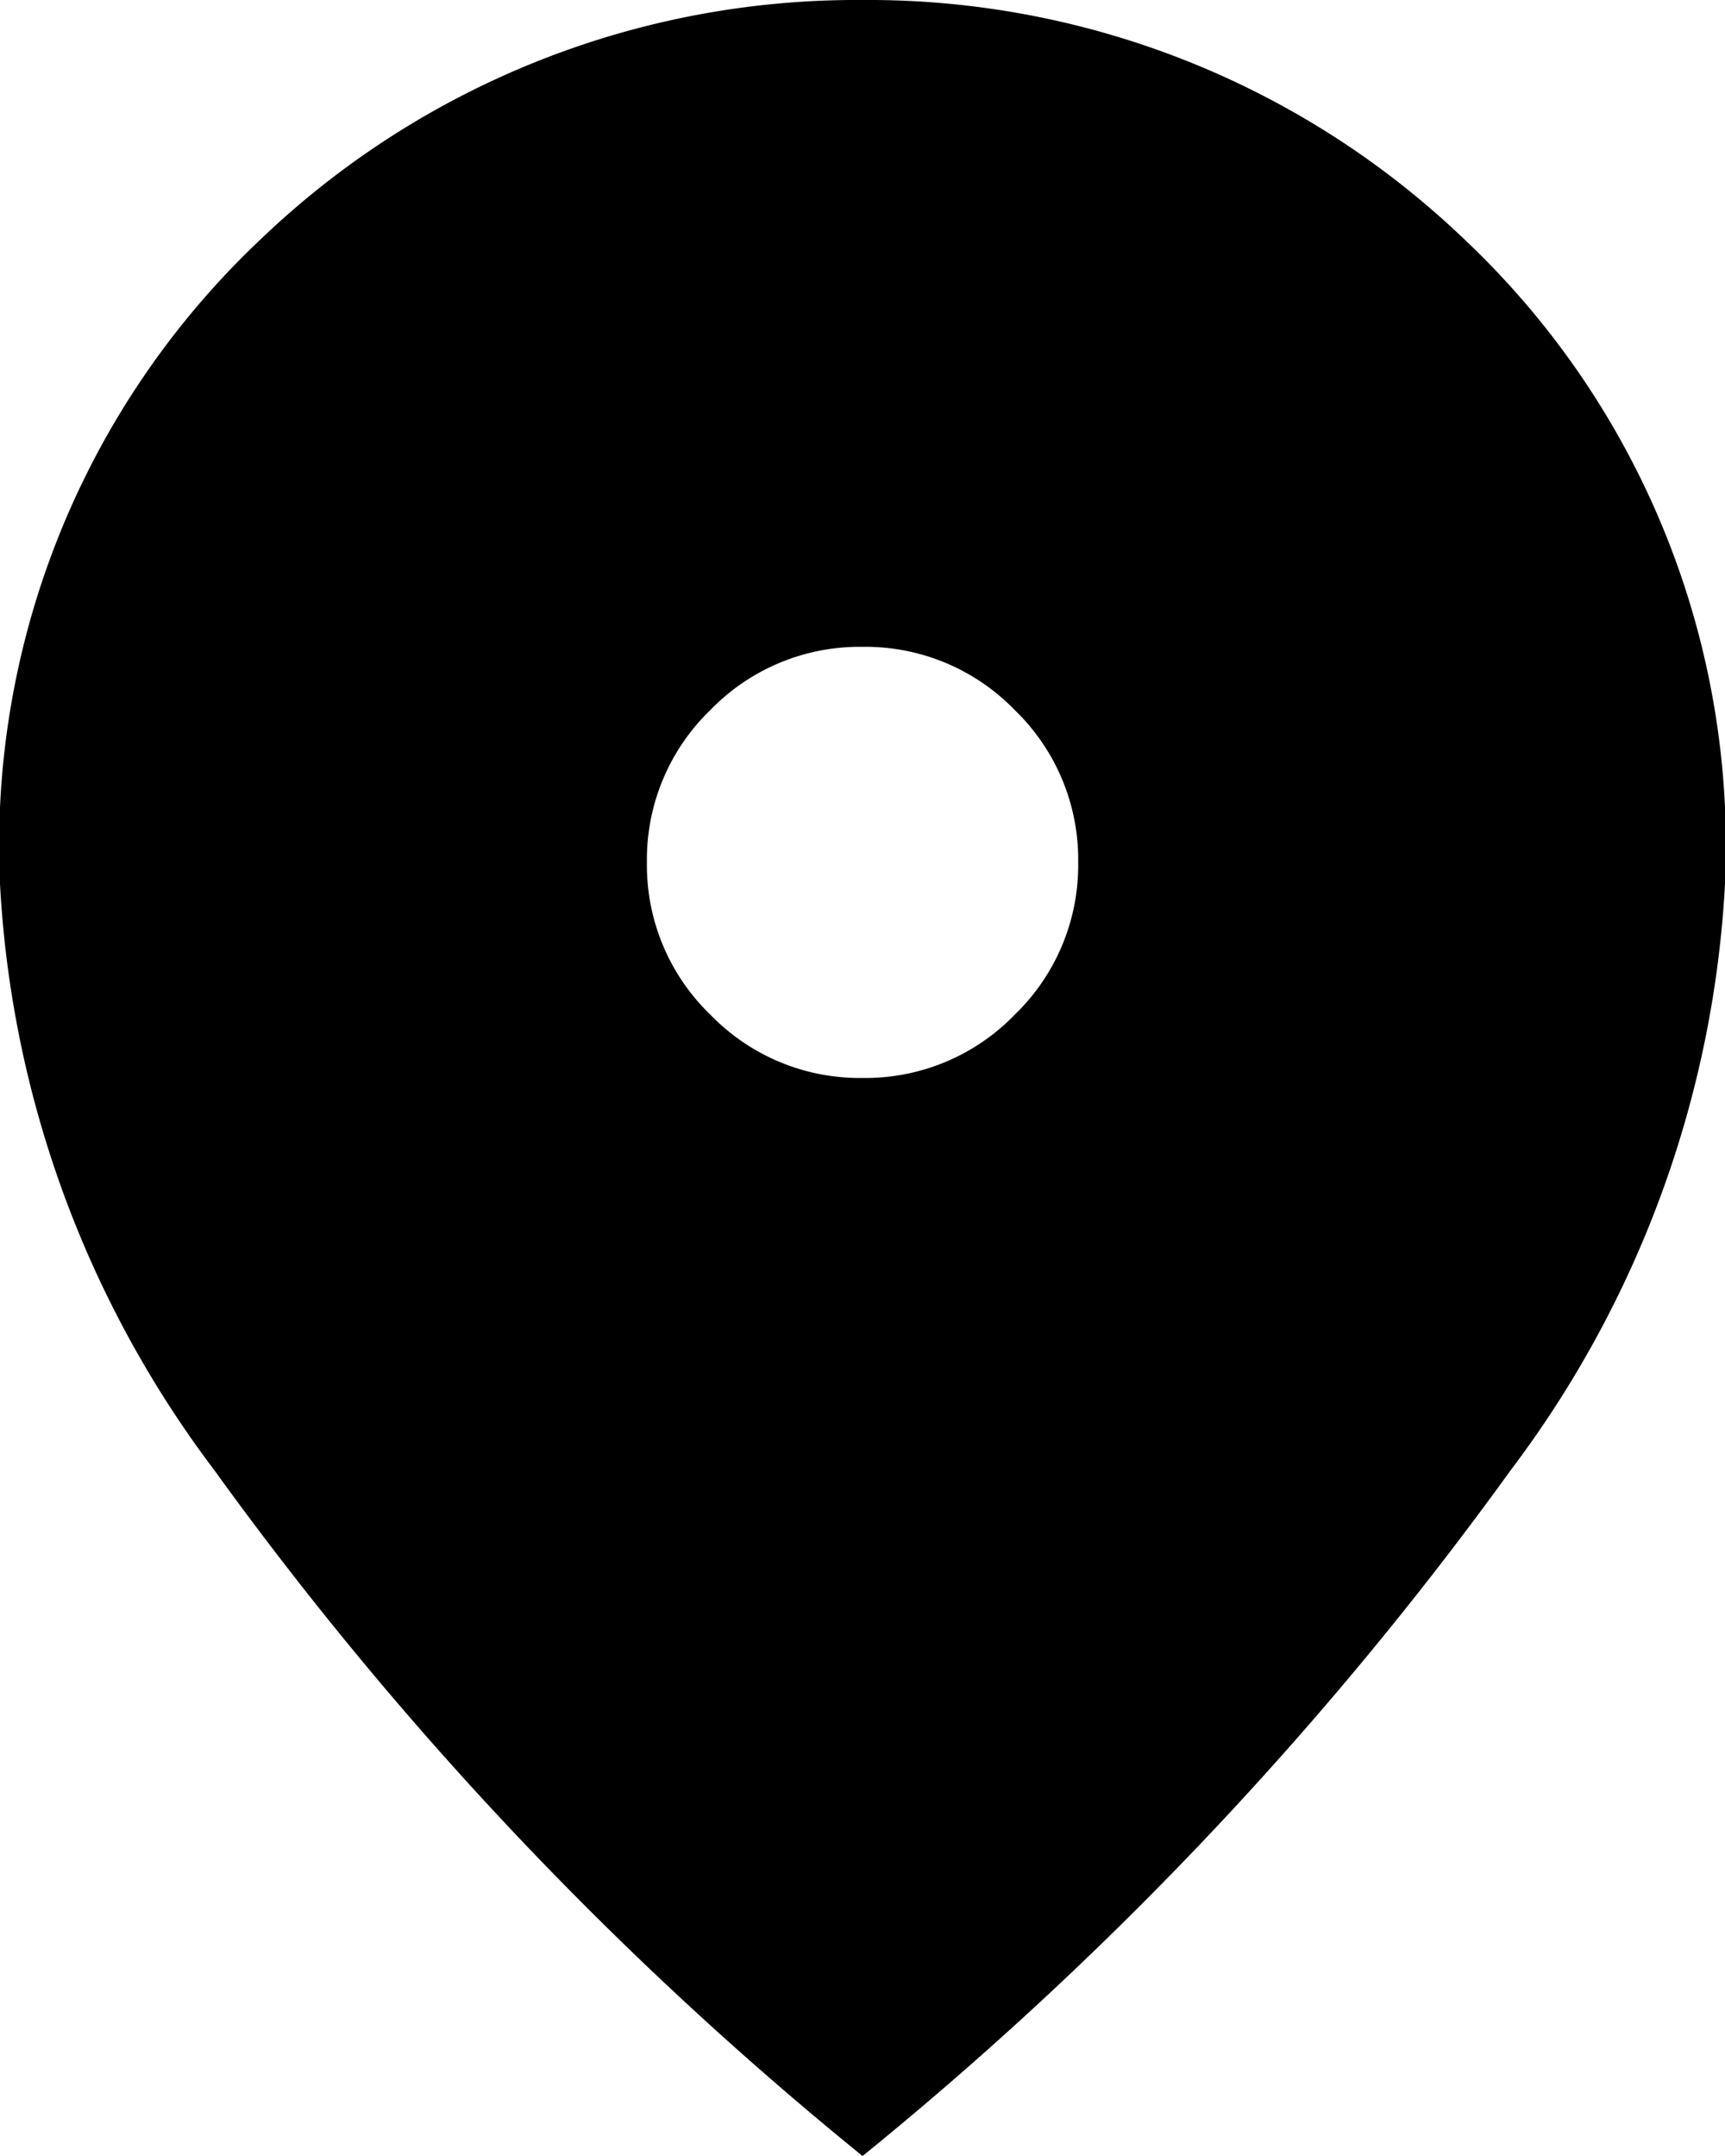 <svg xmlns="http://www.w3.org/2000/svg" width="18.863" height="23.579" viewBox="0 0 18.863 23.579"><path d="M9.432 11.789a2.271 2.271 0 001.665-.693 2.271 2.271 0 00.693-1.665 2.272 2.272 0 00-.693-1.665 2.272 2.272 0 00-1.665-.692 2.272 2.272 0 00-1.665.692 2.272 2.272 0 00-.693 1.665 2.271 2.271 0 00.693 1.665 2.271 2.271 0 001.665.693zm0 11.79a39.207 39.207 0 01-7.088-7.5A11.664 11.664 0 010 9.667a9.117 9.117 0 012.844-7.044A9.42 9.42 0 019.432 0a9.419 9.419 0 016.587 2.623 9.117 9.117 0 012.844 7.044 11.664 11.664 0 01-2.343 6.411 39.209 39.209 0 01-7.088 7.501z"/></svg>